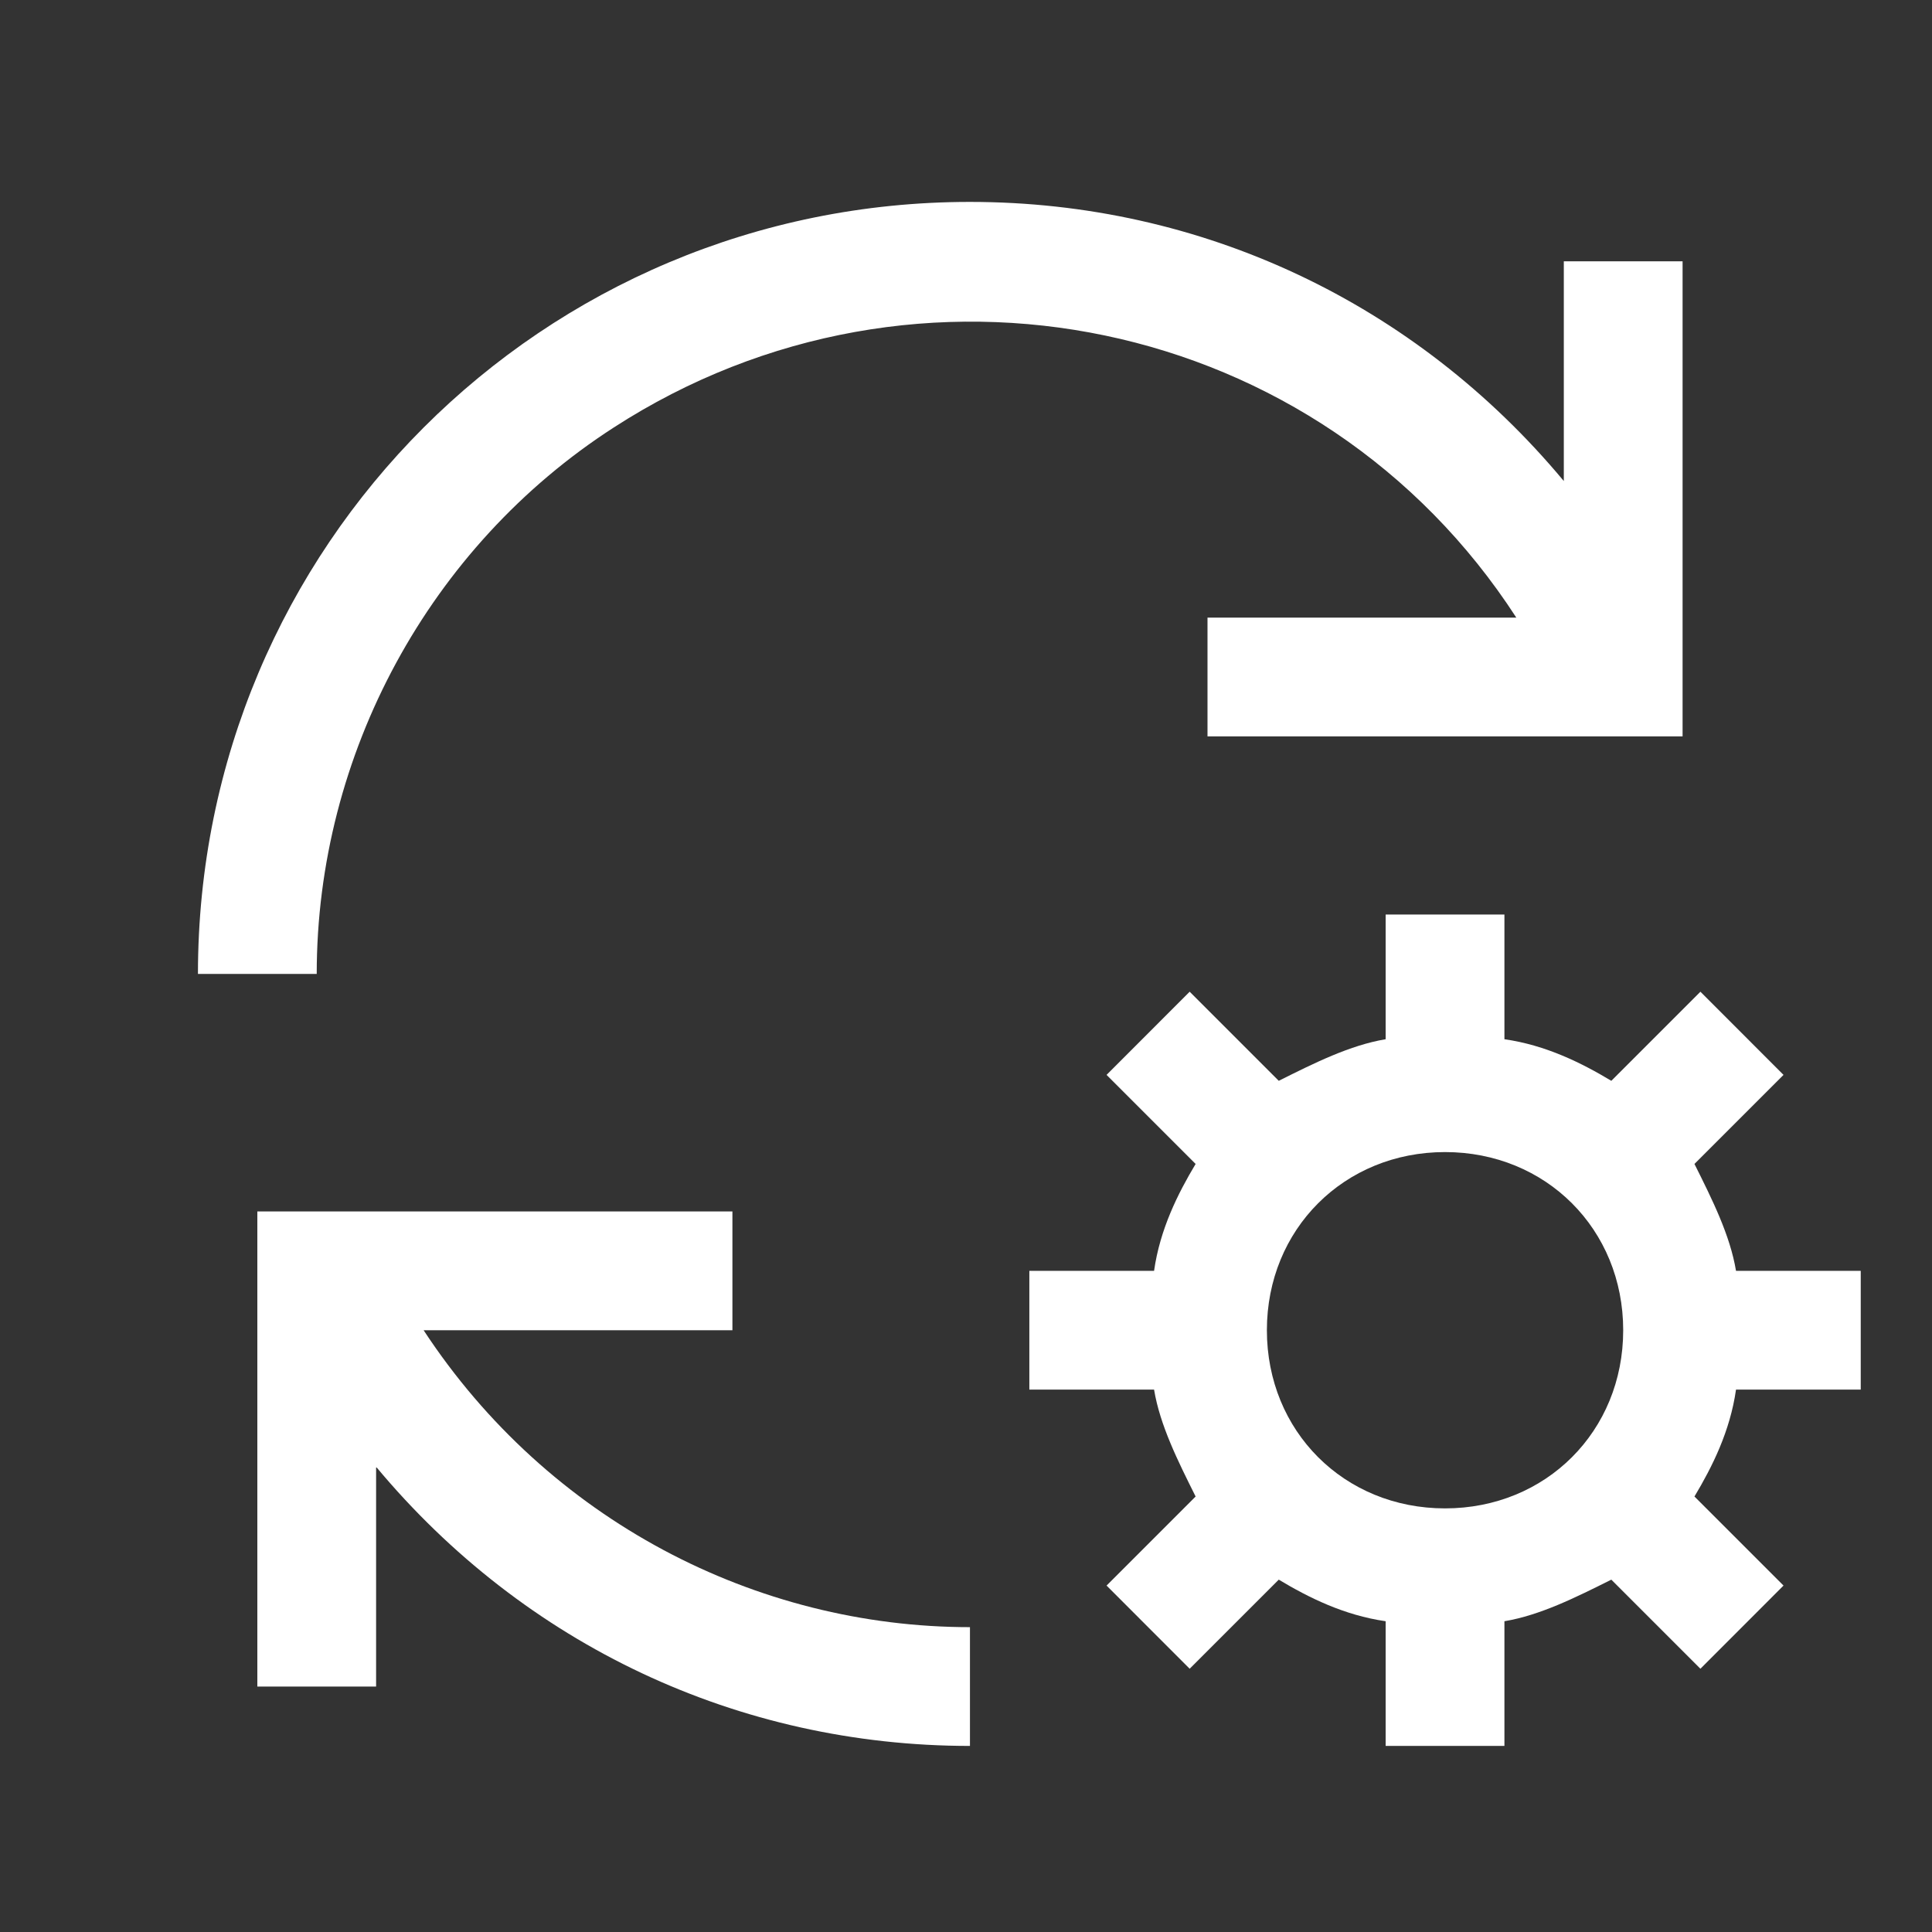 <svg width="61" height="61" viewBox="0 0 61 61" fill="none" xmlns="http://www.w3.org/2000/svg">
<rect x="0" y="0" width="61" height="61" fill="#333333" stroke="none"/>
<g clip-path="url(#clip0_609_2665)">
<path d="M30.625 51.375C23.875 51.375 17.312 48 13.375 42H23.125V38.25H8.125V53.25H11.875V46.312C16.562 51.938 23.312 55.125 30.625 55.125V51.375Z" fill="white"/>
<path d="M58.75 43.875V40.125H54.812C54.625 39 54.062 37.875 53.5 36.75L56.312 33.938L53.688 31.312L50.875 34.125C49.938 33.562 48.812 33 47.5 32.812V28.875H43.75V32.812C42.625 33 41.5 33.562 40.375 34.125L37.562 31.312L34.938 33.938L37.75 36.75C37.188 37.688 36.625 38.812 36.438 40.125H32.5V43.875H36.438C36.625 45 37.188 46.125 37.75 47.25L34.938 50.062L37.562 52.688L40.375 49.875C41.312 50.438 42.438 51 43.75 51.188V55.125H47.5V51.188C48.625 51 49.75 50.438 50.875 49.875L53.688 52.688L56.312 50.062L53.5 47.25C54.062 46.312 54.625 45.188 54.812 43.875H58.75ZM45.625 47.625C42.438 47.625 40 45.188 40 42C40 38.812 42.438 36.375 45.625 36.375C48.812 36.375 51.25 38.812 51.25 42C51.25 45.188 48.812 47.625 45.625 47.625Z" fill="white"/>
<path d="M38.125 19.5H47.875C41.688 9.938 28.938 7.312 19.375 13.5C13.562 17.25 10 23.812 10 30.75H6.25C6.25 17.25 17.125 6.375 30.625 6.375C37.938 6.375 44.688 9.562 49.375 15.188V8.25H53.125V23.25H38.125V19.5Z" fill="white"/>
</g>
<defs>
<clipPath id="clip0_609_2665">
<rect width="60" height="60" fill="white" transform="translate(0.625 0.75)"/>
</clipPath>
</defs>
</svg>
